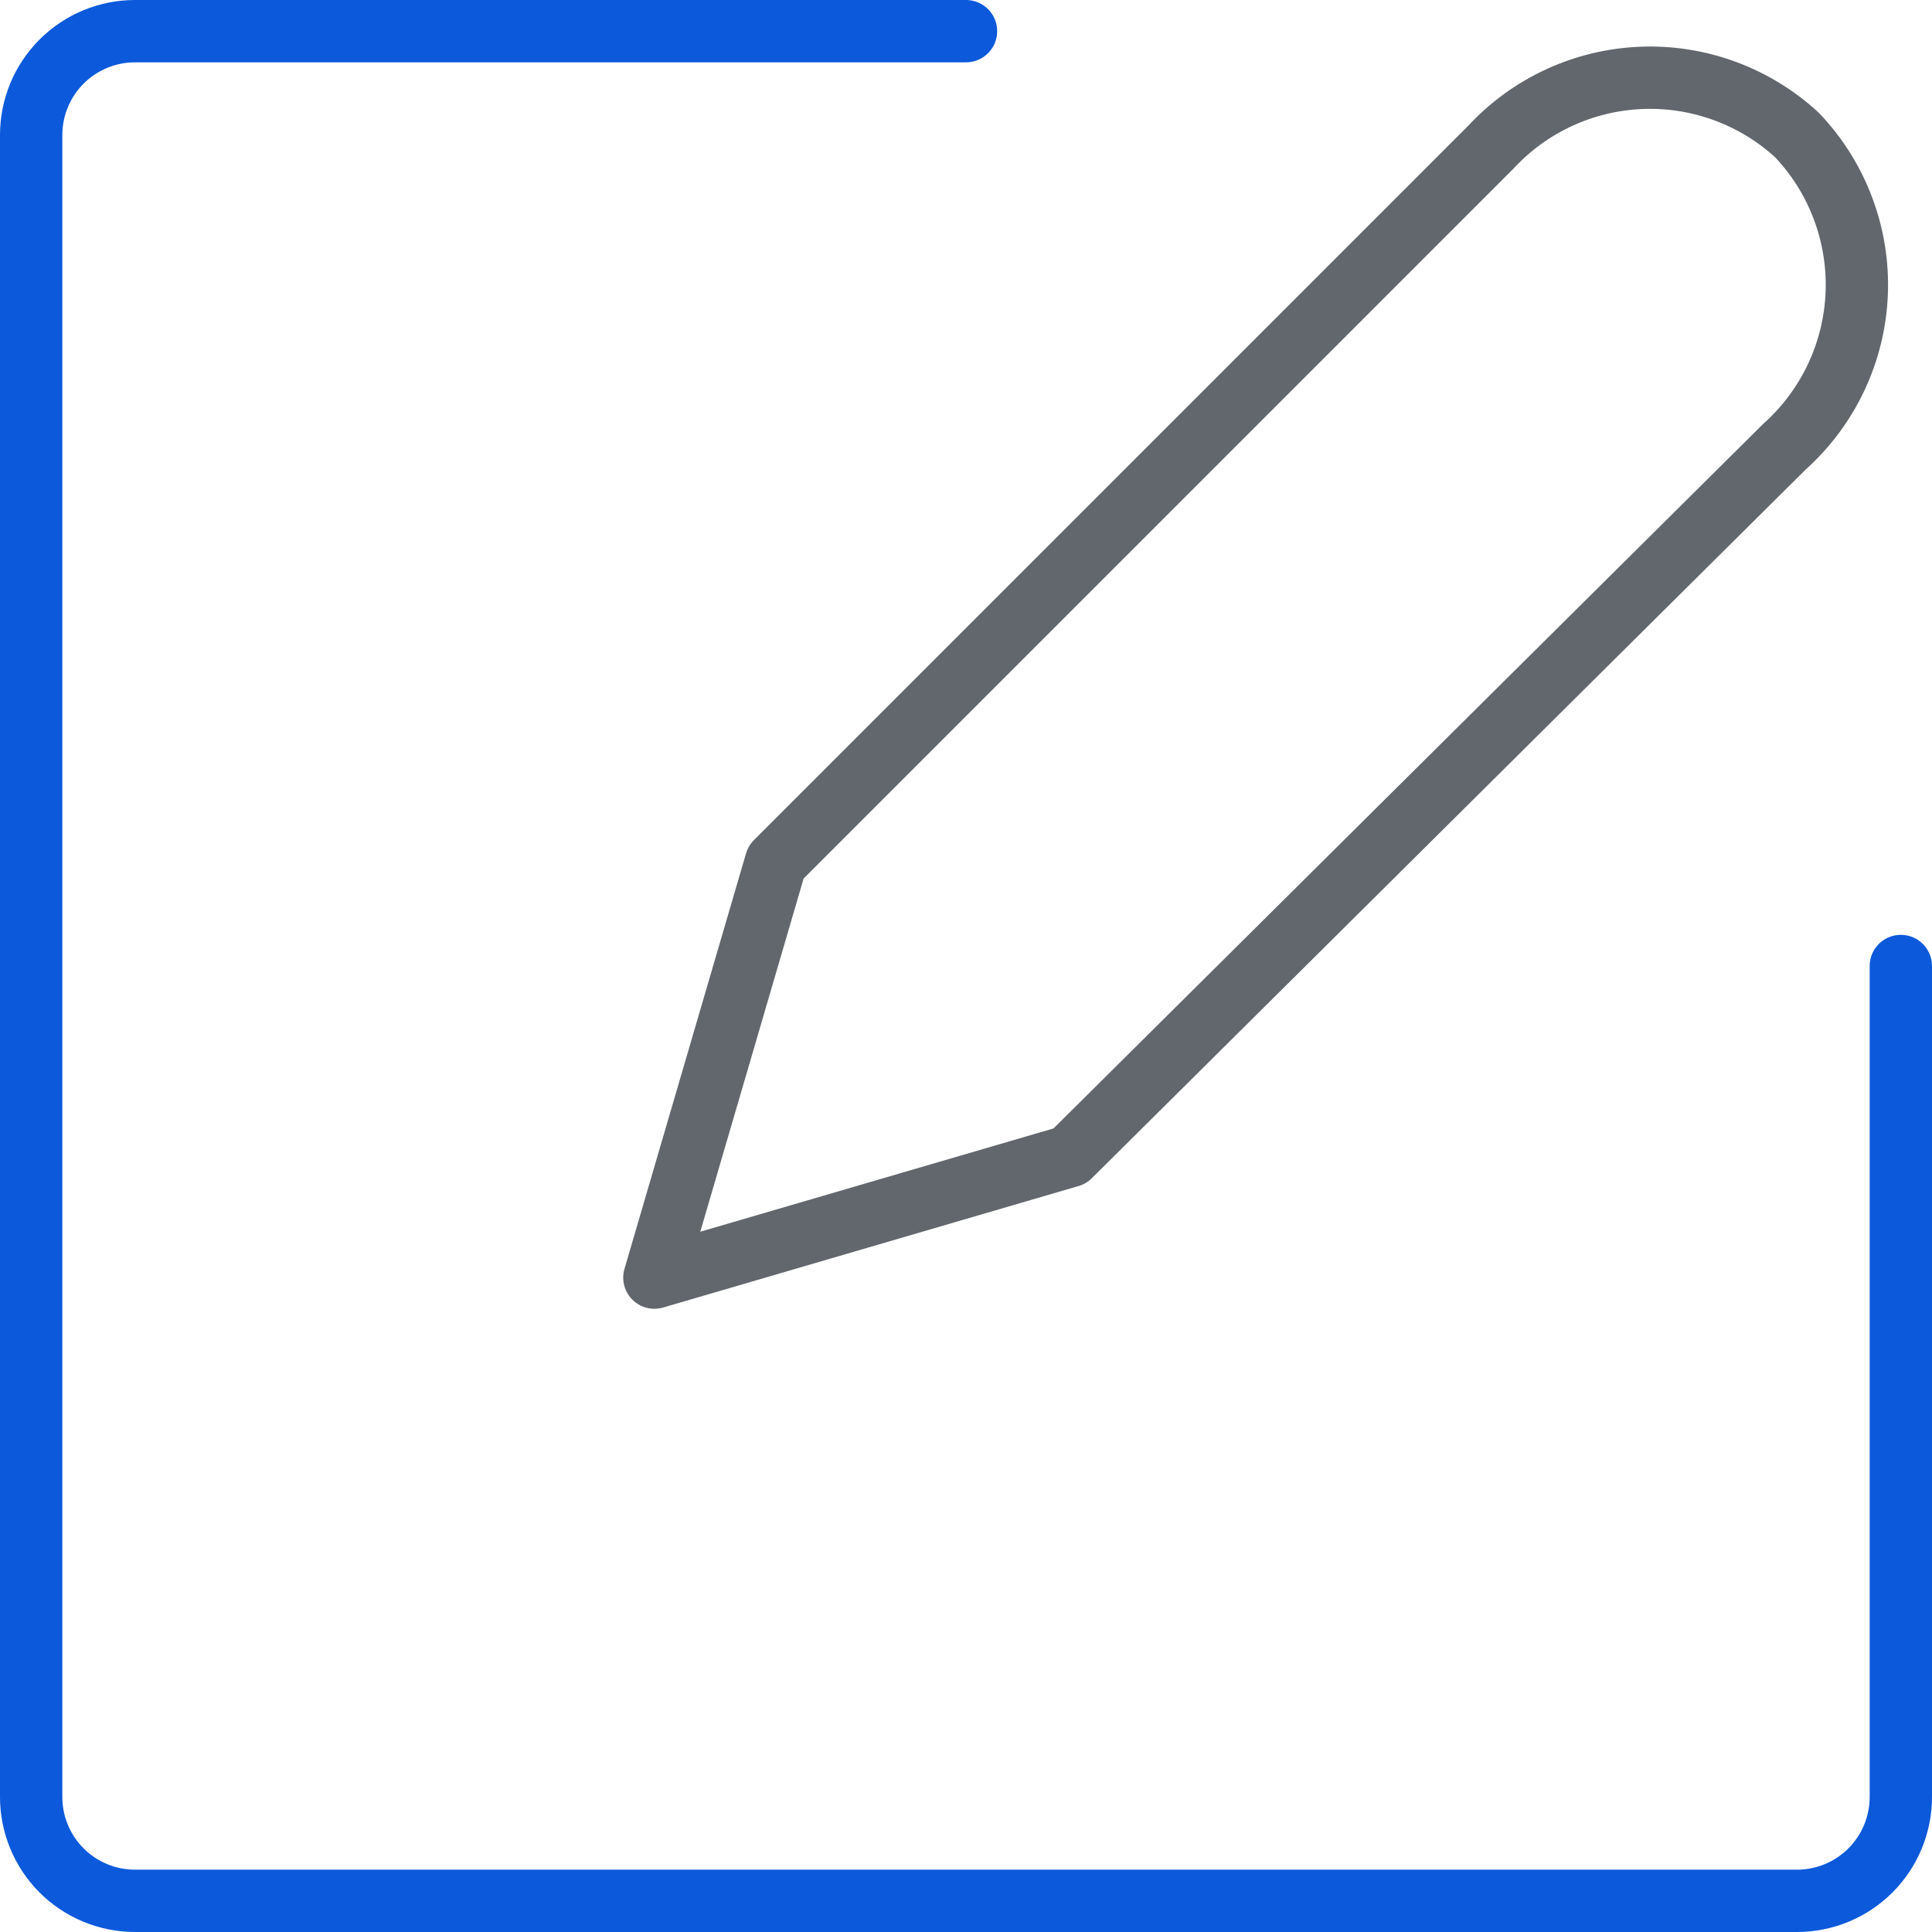 <svg width="62" height="62" viewBox="0 0 62 62" fill="none" xmlns="http://www.w3.org/2000/svg">
<path d="M57.667 4.333C56.309 3.084 54.511 2.424 52.668 2.499C50.824 2.574 49.086 3.377 47.834 4.733L24.901 27.667L21 41L34.333 37.101L57.267 14.333C57.963 13.71 58.526 12.954 58.924 12.11C59.322 11.266 59.547 10.35 59.584 9.417C59.621 8.485 59.471 7.554 59.141 6.681C58.812 5.807 58.311 5.009 57.667 4.333Z" stroke="#62676D" stroke-width="2" stroke-linecap="round" stroke-linejoin="round"/>
<path d="M31 1H4.333C3.449 1 2.601 1.351 1.976 1.976C1.351 2.601 1 3.449 1 4.333V57.667C1 58.551 1.351 59.399 1.976 60.024C2.601 60.649 3.449 61 4.333 61H57.667C58.551 61 59.399 60.649 60.024 60.024C60.649 59.399 61 58.551 61 57.667V31" stroke="#0C59DB" stroke-width="2" stroke-linecap="round" stroke-linejoin="round"/>
</svg>
